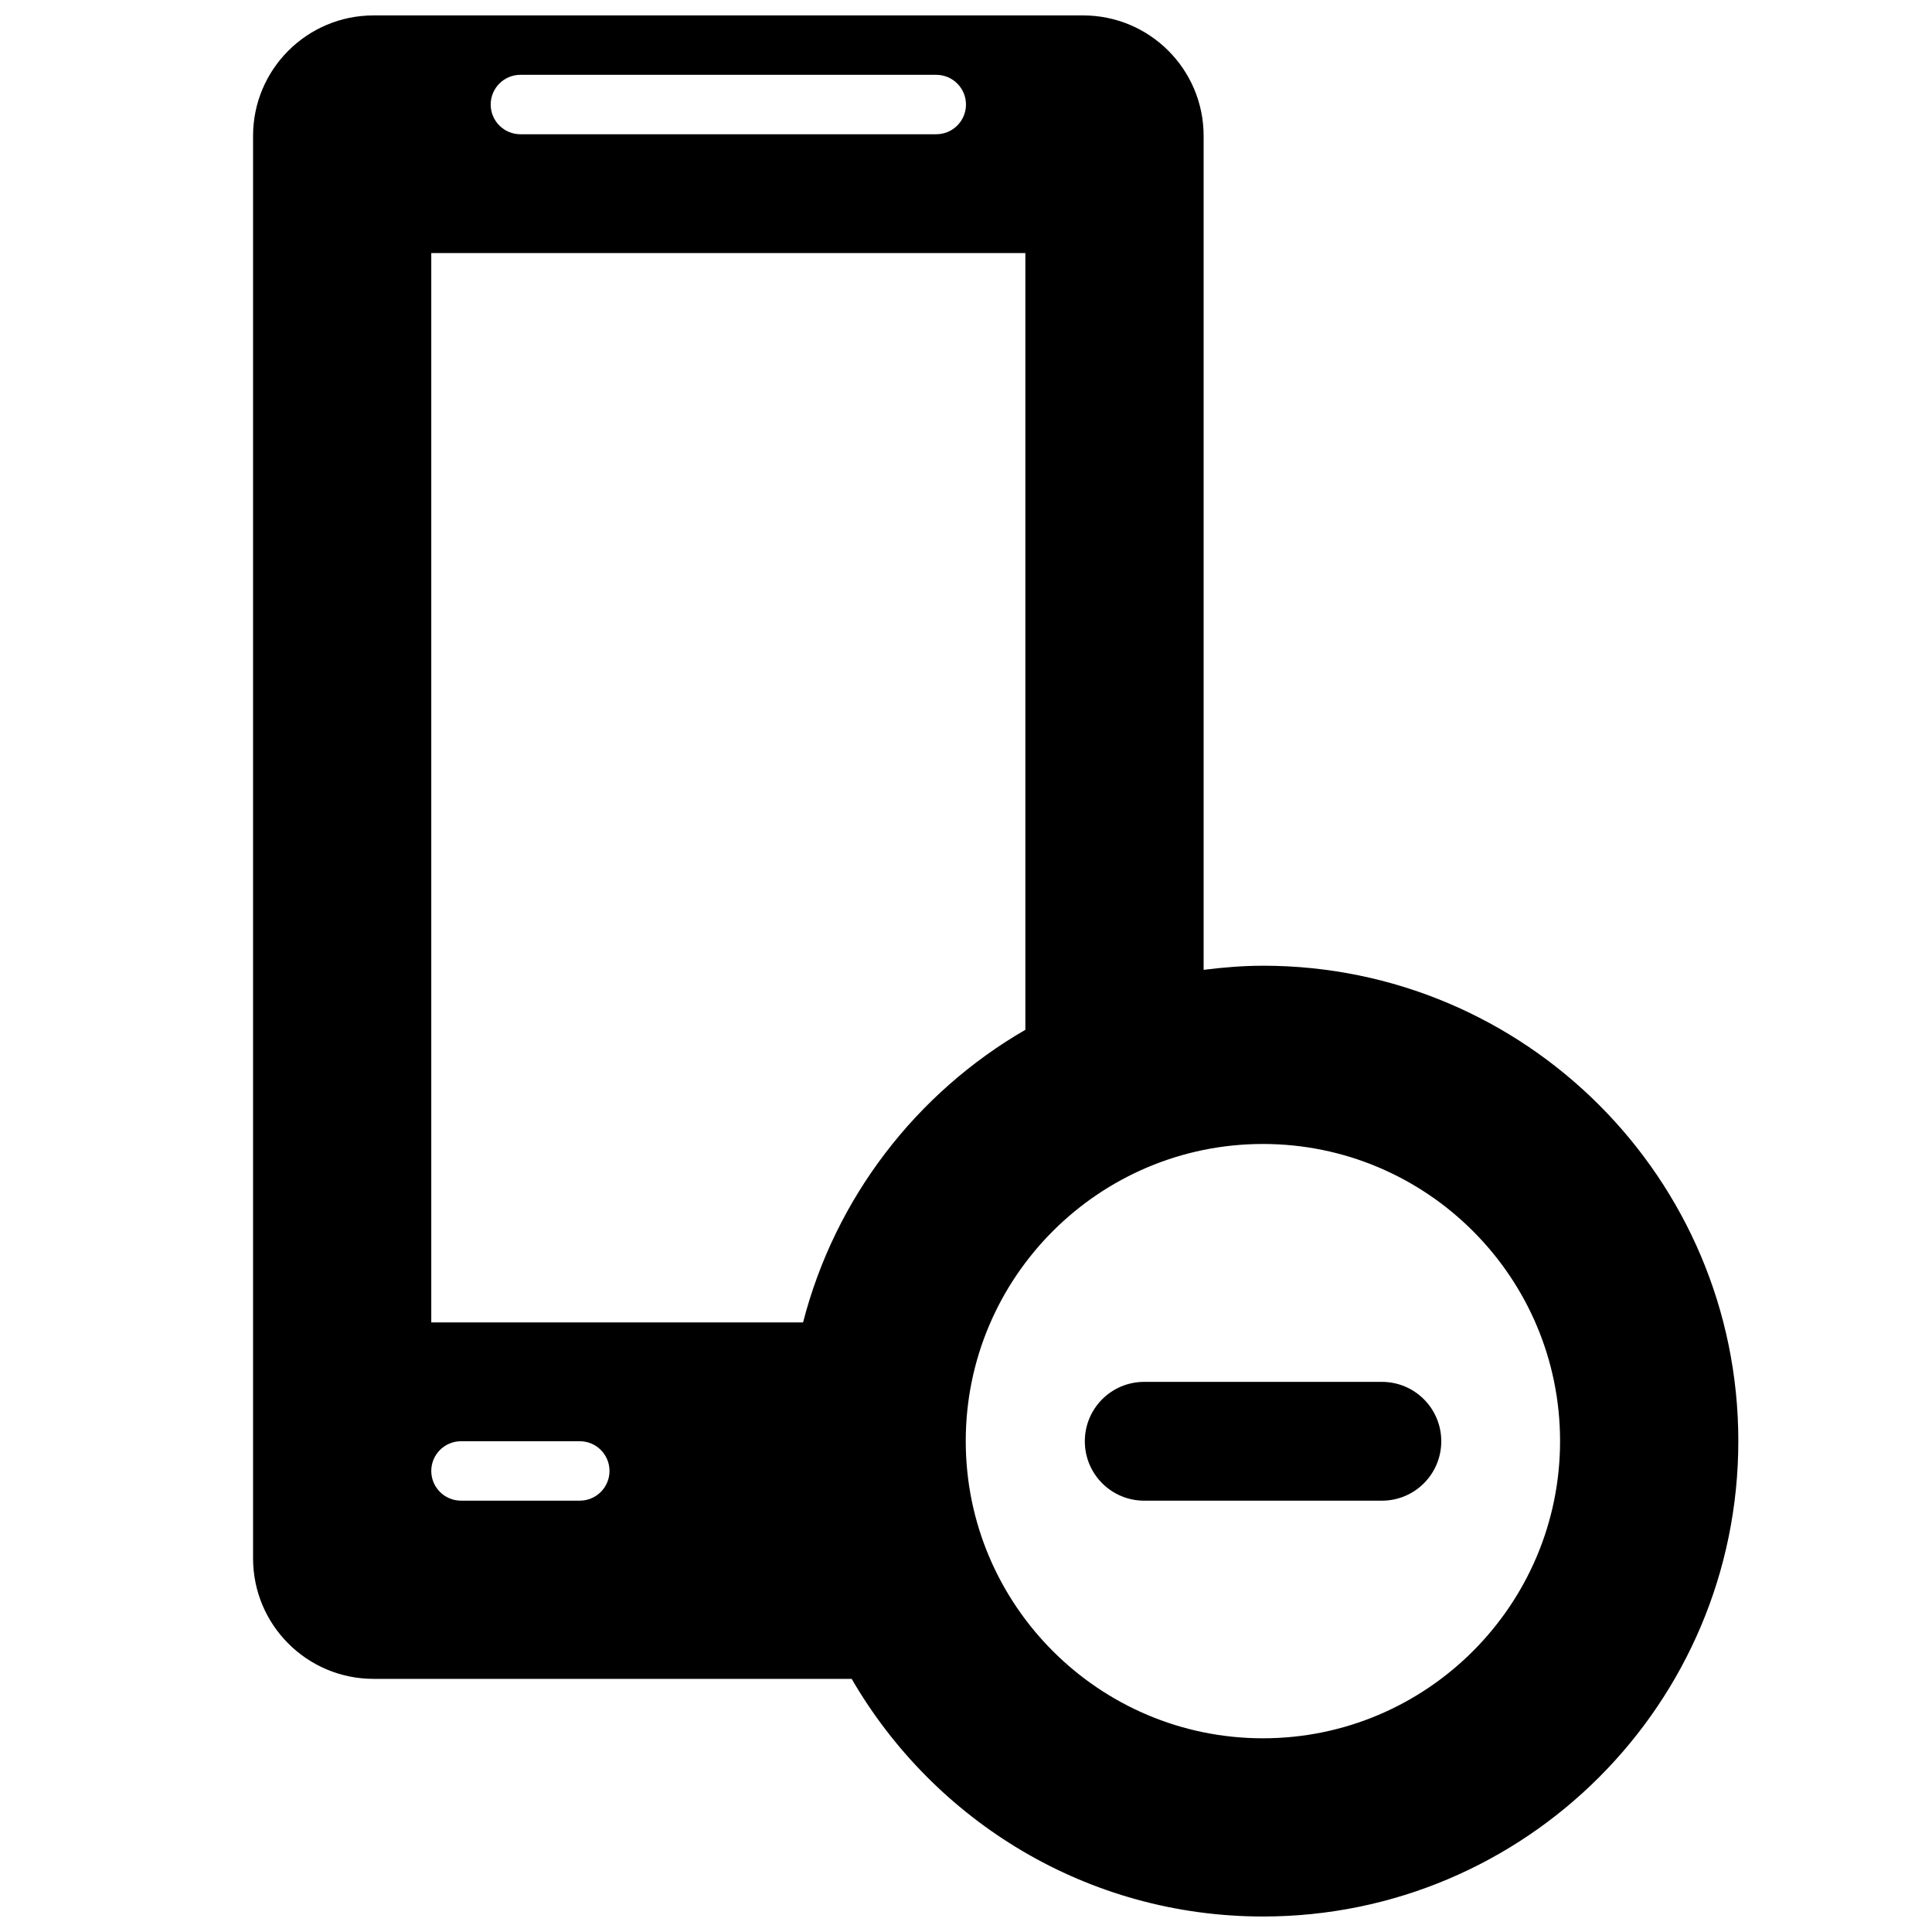 <?xml version="1.0" encoding="UTF-8"?>
<!-- Uploaded to: ICON Repo, www.svgrepo.com, Generator: ICON Repo Mixer Tools -->
<svg width="800px" height="800px" version="1.1" viewBox="144 144 512 512" xmlns="http://www.w3.org/2000/svg">
 <defs>
  <clipPath id="a">
   <path d="m211 148.09h394v503.81h-394z"/>
  </clipPath>
 </defs>
 <g clip-path="url(#a)">
  <path d="m478.7 399.93c-5.336 0-10.562 0.441-15.727 1.086v-221c0-17.633-14.297-31.93-31.93-31.93h-188.05c-17.633 0-31.93 14.297-31.93 31.93v376.96c0 17.648 14.297 31.941 31.93 31.941h126.71c21.805 37.613 62.395 62.977 109 62.977 69.559 0 125.97-56.41 125.97-126 0-69.555-56.41-125.97-125.97-125.97zm-196.79-236.1h110.21c4.348 0 7.875 3.527 7.875 7.875 0 4.344-3.527 7.871-7.875 7.871h-110.21c-4.344 0-7.871-3.527-7.871-7.871 0-4.348 3.527-7.875 7.871-7.875zm15.746 377.86h-31.488c-4.348 0-7.875-3.527-7.875-7.871 0-4.348 3.527-7.875 7.875-7.875h31.488c4.344 0 7.871 3.527 7.871 7.871 0 4.348-3.527 7.875-7.871 7.875zm59.164-47.234h-98.527v-283.39h157.44v205.84c-28.859 16.707-50.395 44.477-58.914 77.555zm121.88 110.21c-43.438 0-78.766-35.328-78.766-78.766 0-43.422 35.328-78.734 78.766-78.734 43.422 0 78.734 35.312 78.734 78.734 0 43.434-35.312 78.766-78.734 78.766z"/>
 </g>
 <path d="m510.21 510.21h-62.977c-8.707 0-15.742 7.039-15.742 15.742 0 8.707 7.039 15.742 15.742 15.742h62.977c8.707 0 15.742-7.039 15.742-15.742s-7.035-15.742-15.742-15.742z"/>
</svg>